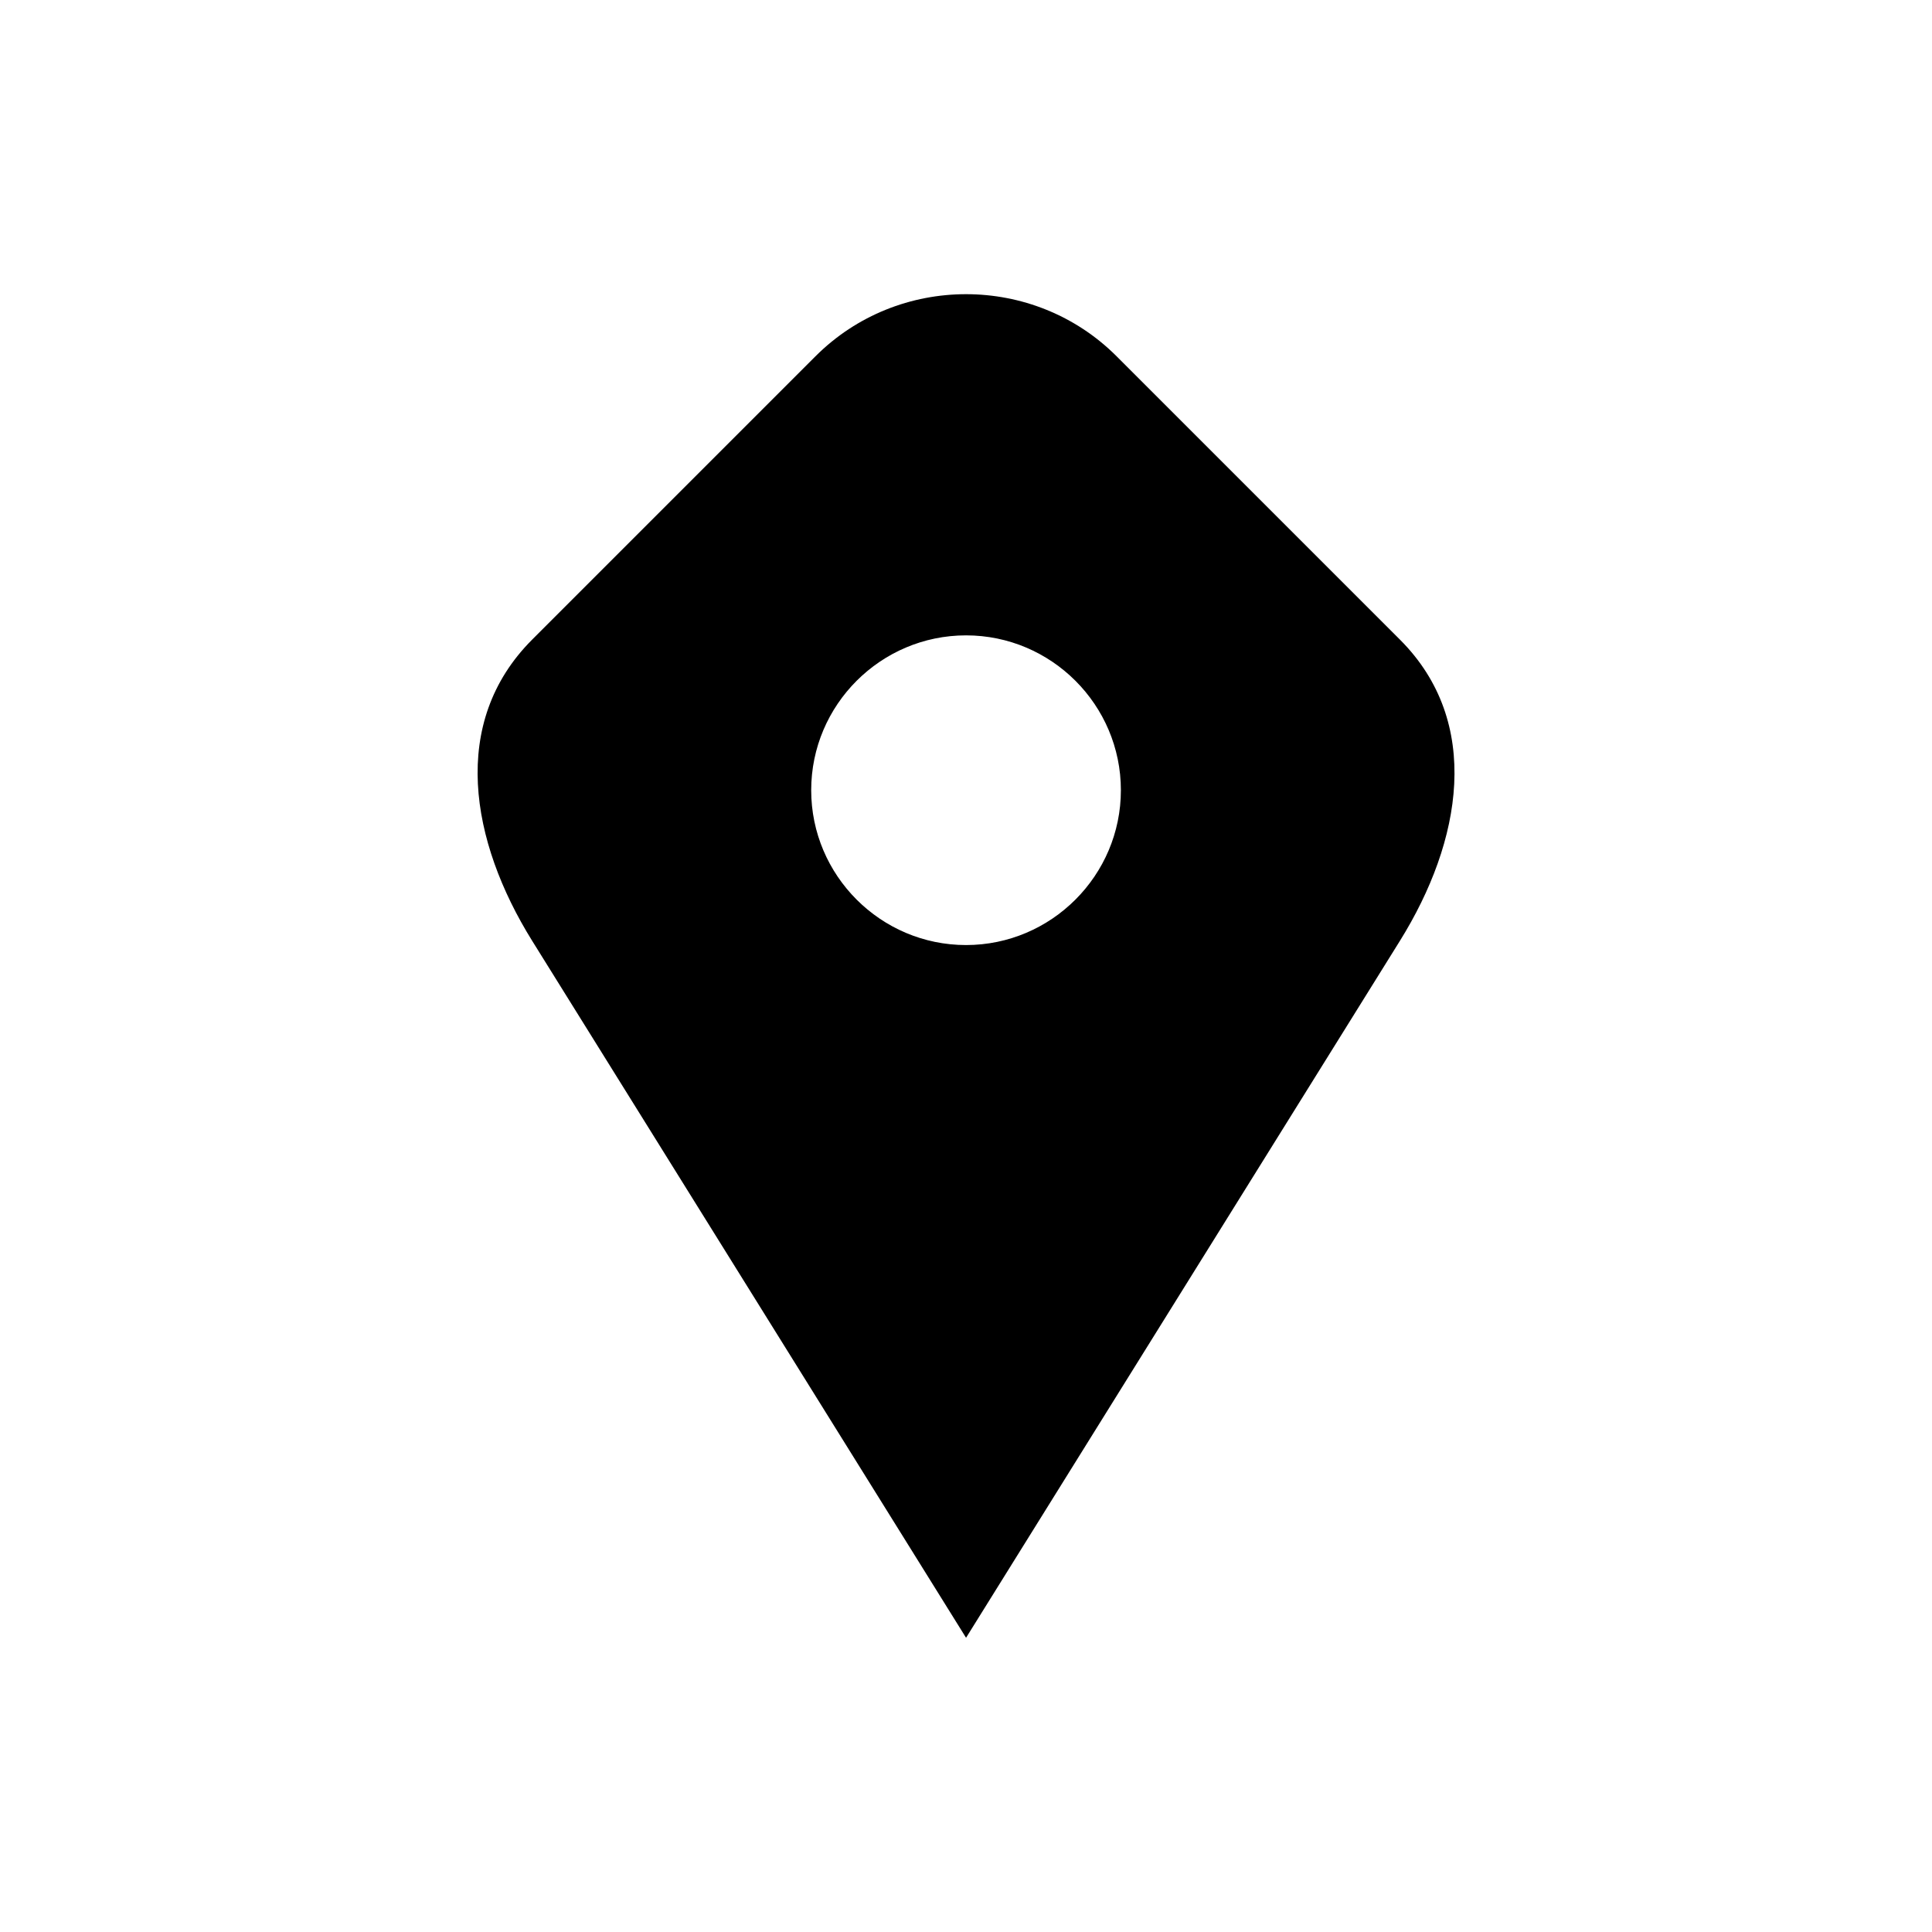 <?xml version="1.0" encoding="UTF-8"?>
<!-- The Best Svg Icon site in the world: iconSvg.co, Visit us! https://iconsvg.co -->
<svg fill="#000000" width="800px" height="800px" version="1.1" viewBox="144 144 512 512" xmlns="http://www.w3.org/2000/svg">
 <path d="m285.02 313.51 75.09-75.09c21.945-21.945 57.859-21.945 79.805 0l75.09 75.09c21.945 21.945 16.398 53.461 0 79.805l-114.99 184.71-114.99-184.71c-16.398-26.359-21.945-57.859 0-79.805zm114.99 80.938c22.598 0 41.035-18.441 41.035-41.035 0-22.598-18.426-41.035-41.035-41.035-22.598 0-41.035 18.426-41.035 41.035 0 22.598 18.426 41.035 41.035 41.035z" fill-rule="evenodd"/>
</svg>